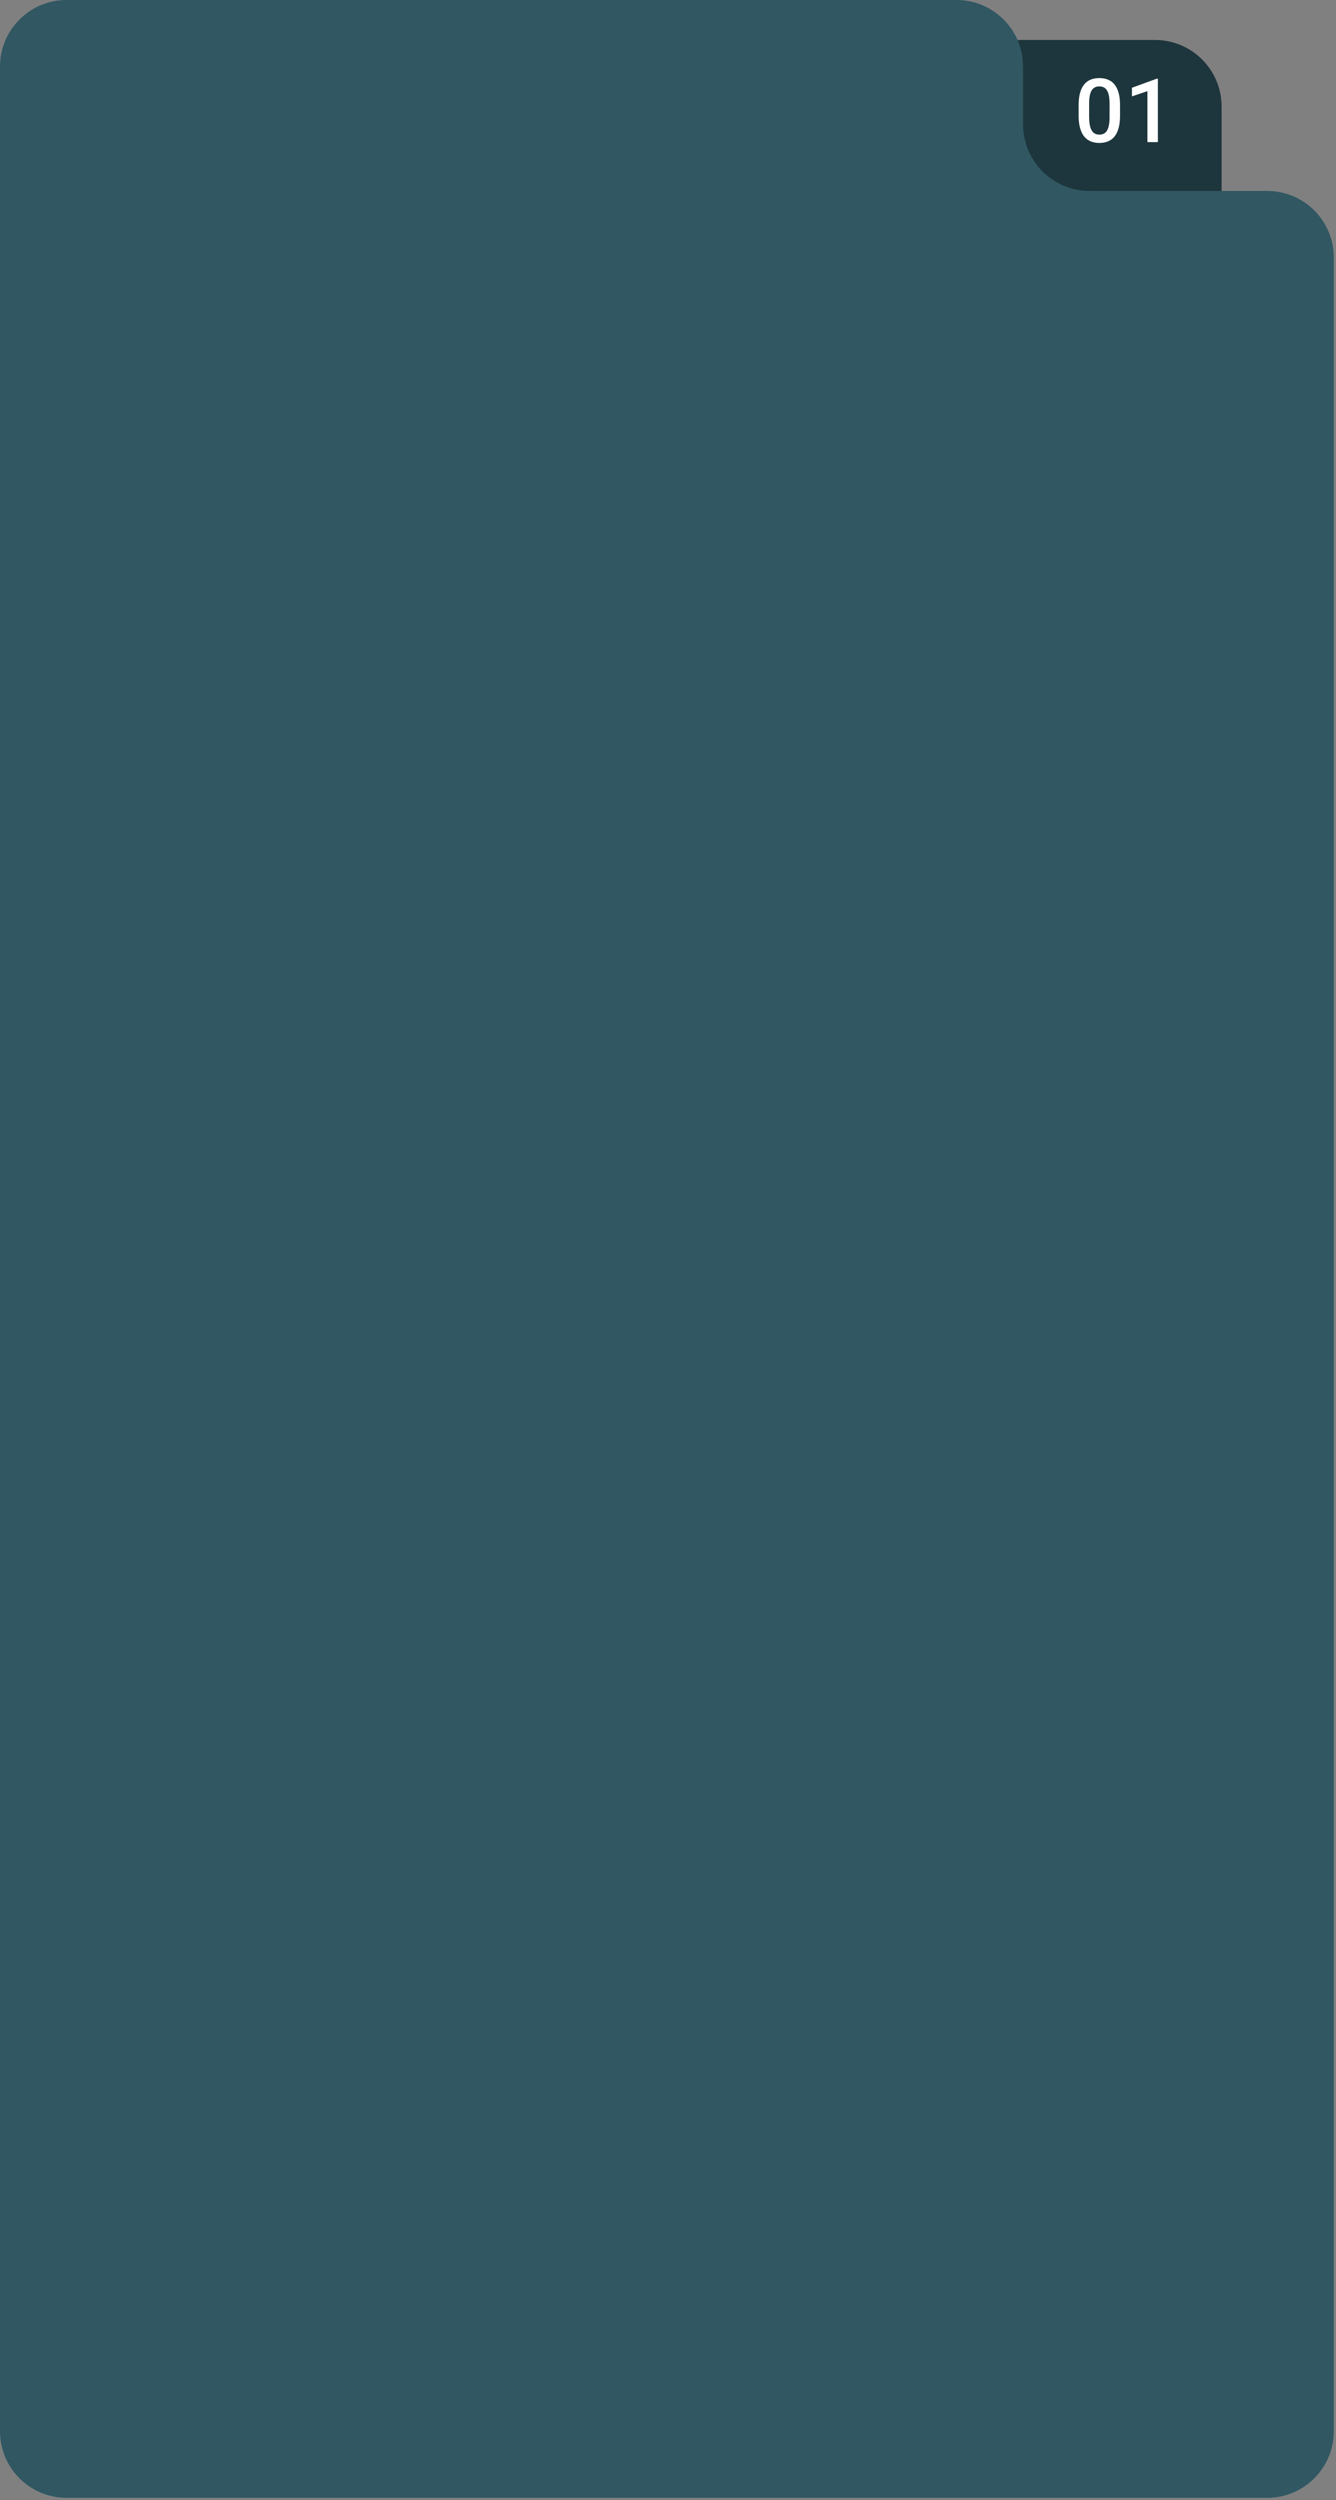 <?xml version="1.0" encoding="UTF-8"?> <svg xmlns="http://www.w3.org/2000/svg" width="301" height="563" viewBox="0 0 301 563" fill="none"><rect x="0" y="0" width="301" height="563" fill="#808080" stroke="none"/><path d="M221 9H260.224C268.508 9 275.224 15.716 275.224 24V68H221V9Z" fill="#1D353C"></path><path d="M0 15C0 6.716 6.716 0 15 0H215.5C223.784 0 230.5 6.716 230.5 15V28C230.5 36.284 237.216 43 245.5 43H285.5C293.784 43 300.5 49.716 300.5 58V547.5C300.5 555.784 293.784 562.5 285.5 562.5H15C6.716 562.5 0 555.784 0 547.5V15Z" fill="#305762"></path><path d="M252.342 23.699V26.023C252.342 27.137 252.231 28.087 252.01 28.875C251.795 29.656 251.482 30.291 251.072 30.779C250.662 31.268 250.171 31.626 249.598 31.854C249.031 32.081 248.396 32.195 247.693 32.195C247.133 32.195 246.613 32.124 246.131 31.98C245.656 31.837 245.226 31.613 244.842 31.307C244.458 31.001 244.129 30.607 243.855 30.125C243.589 29.637 243.38 29.054 243.23 28.377C243.087 27.7 243.016 26.915 243.016 26.023V23.699C243.016 22.579 243.126 21.635 243.348 20.867C243.569 20.092 243.885 19.464 244.295 18.982C244.705 18.494 245.193 18.139 245.76 17.918C246.333 17.697 246.971 17.586 247.674 17.586C248.24 17.586 248.761 17.658 249.236 17.801C249.718 17.938 250.148 18.156 250.525 18.455C250.91 18.755 251.235 19.145 251.502 19.627C251.775 20.102 251.984 20.678 252.127 21.355C252.27 22.026 252.342 22.807 252.342 23.699ZM249.988 26.355V23.348C249.988 22.781 249.956 22.283 249.891 21.854C249.826 21.417 249.728 21.049 249.598 20.75C249.474 20.444 249.318 20.197 249.129 20.008C248.94 19.812 248.725 19.672 248.484 19.588C248.243 19.497 247.973 19.451 247.674 19.451C247.309 19.451 246.984 19.523 246.697 19.666C246.411 19.803 246.17 20.024 245.975 20.33C245.779 20.636 245.63 21.04 245.525 21.541C245.428 22.036 245.379 22.638 245.379 23.348V26.355C245.379 26.928 245.411 27.433 245.477 27.869C245.542 28.305 245.639 28.68 245.77 28.992C245.9 29.298 246.056 29.552 246.238 29.754C246.427 29.949 246.642 30.092 246.883 30.184C247.13 30.275 247.4 30.32 247.693 30.32C248.064 30.32 248.393 30.249 248.68 30.105C248.966 29.962 249.207 29.734 249.402 29.422C249.598 29.103 249.744 28.689 249.842 28.182C249.939 27.674 249.988 27.065 249.988 26.355ZM260.867 17.732V32H258.514V20.525L255.027 21.707V19.764L260.584 17.732H260.867Z" fill="white"></path></svg> 